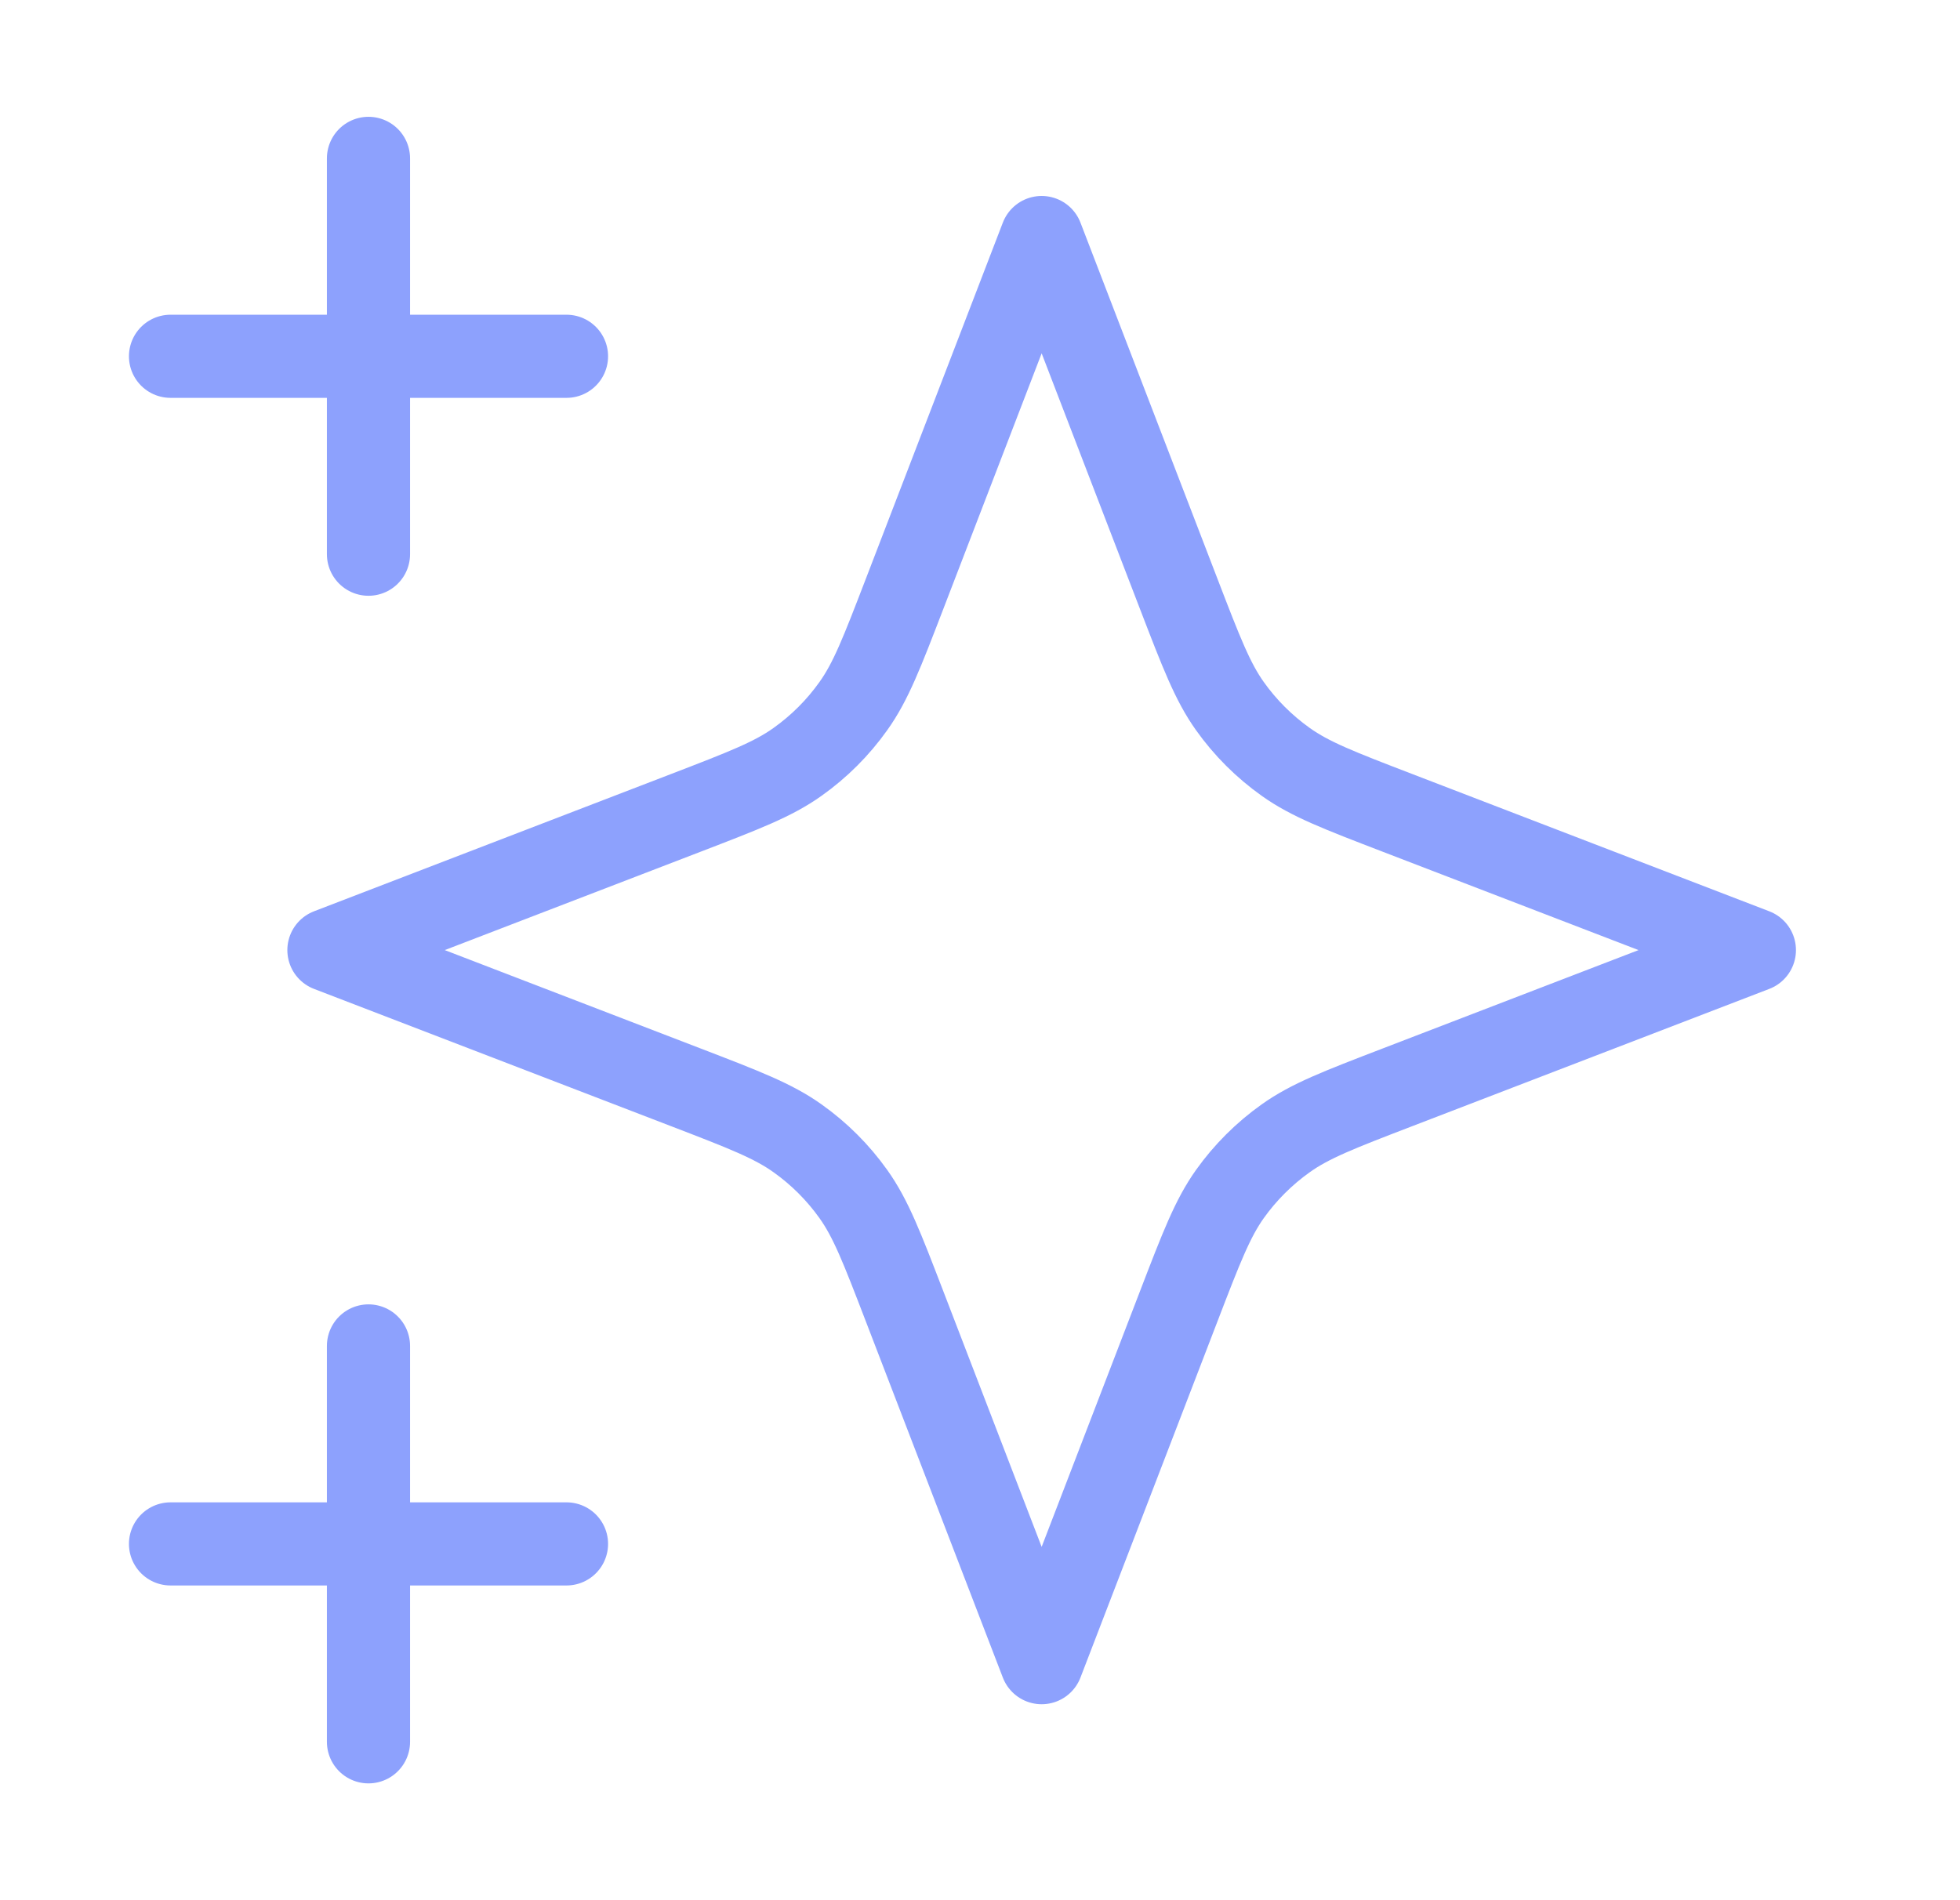 <?xml version="1.0" encoding="UTF-8"?> <svg xmlns="http://www.w3.org/2000/svg" width="33" height="32" viewBox="0 0 33 32" fill="none"><path d="M6.204 29.333V22.666M6.204 9.333V2.667M2.871 6H9.538M2.871 26H9.538M17.538 4L15.226 10.012C14.85 10.989 14.662 11.478 14.369 11.889C14.11 12.254 13.792 12.572 13.427 12.831C13.016 13.124 12.527 13.312 11.55 13.688L5.538 16L11.55 18.312C12.527 18.688 13.016 18.876 13.427 19.169C13.792 19.428 14.11 19.746 14.369 20.11C14.662 20.522 14.85 21.01 15.226 21.988L17.538 28L19.85 21.988C20.226 21.01 20.414 20.522 20.706 20.11C20.965 19.746 21.284 19.428 21.648 19.169C22.059 18.876 22.548 18.688 23.526 18.312L29.538 16L23.526 13.688C22.548 13.312 22.059 13.124 21.648 12.831C21.284 12.572 20.965 12.254 20.706 11.889C20.414 11.478 20.226 10.989 19.85 10.012L17.538 4Z" stroke="#8DA1FD" stroke-width="1.4" stroke-linecap="round" stroke-linejoin="round"></path></svg> 